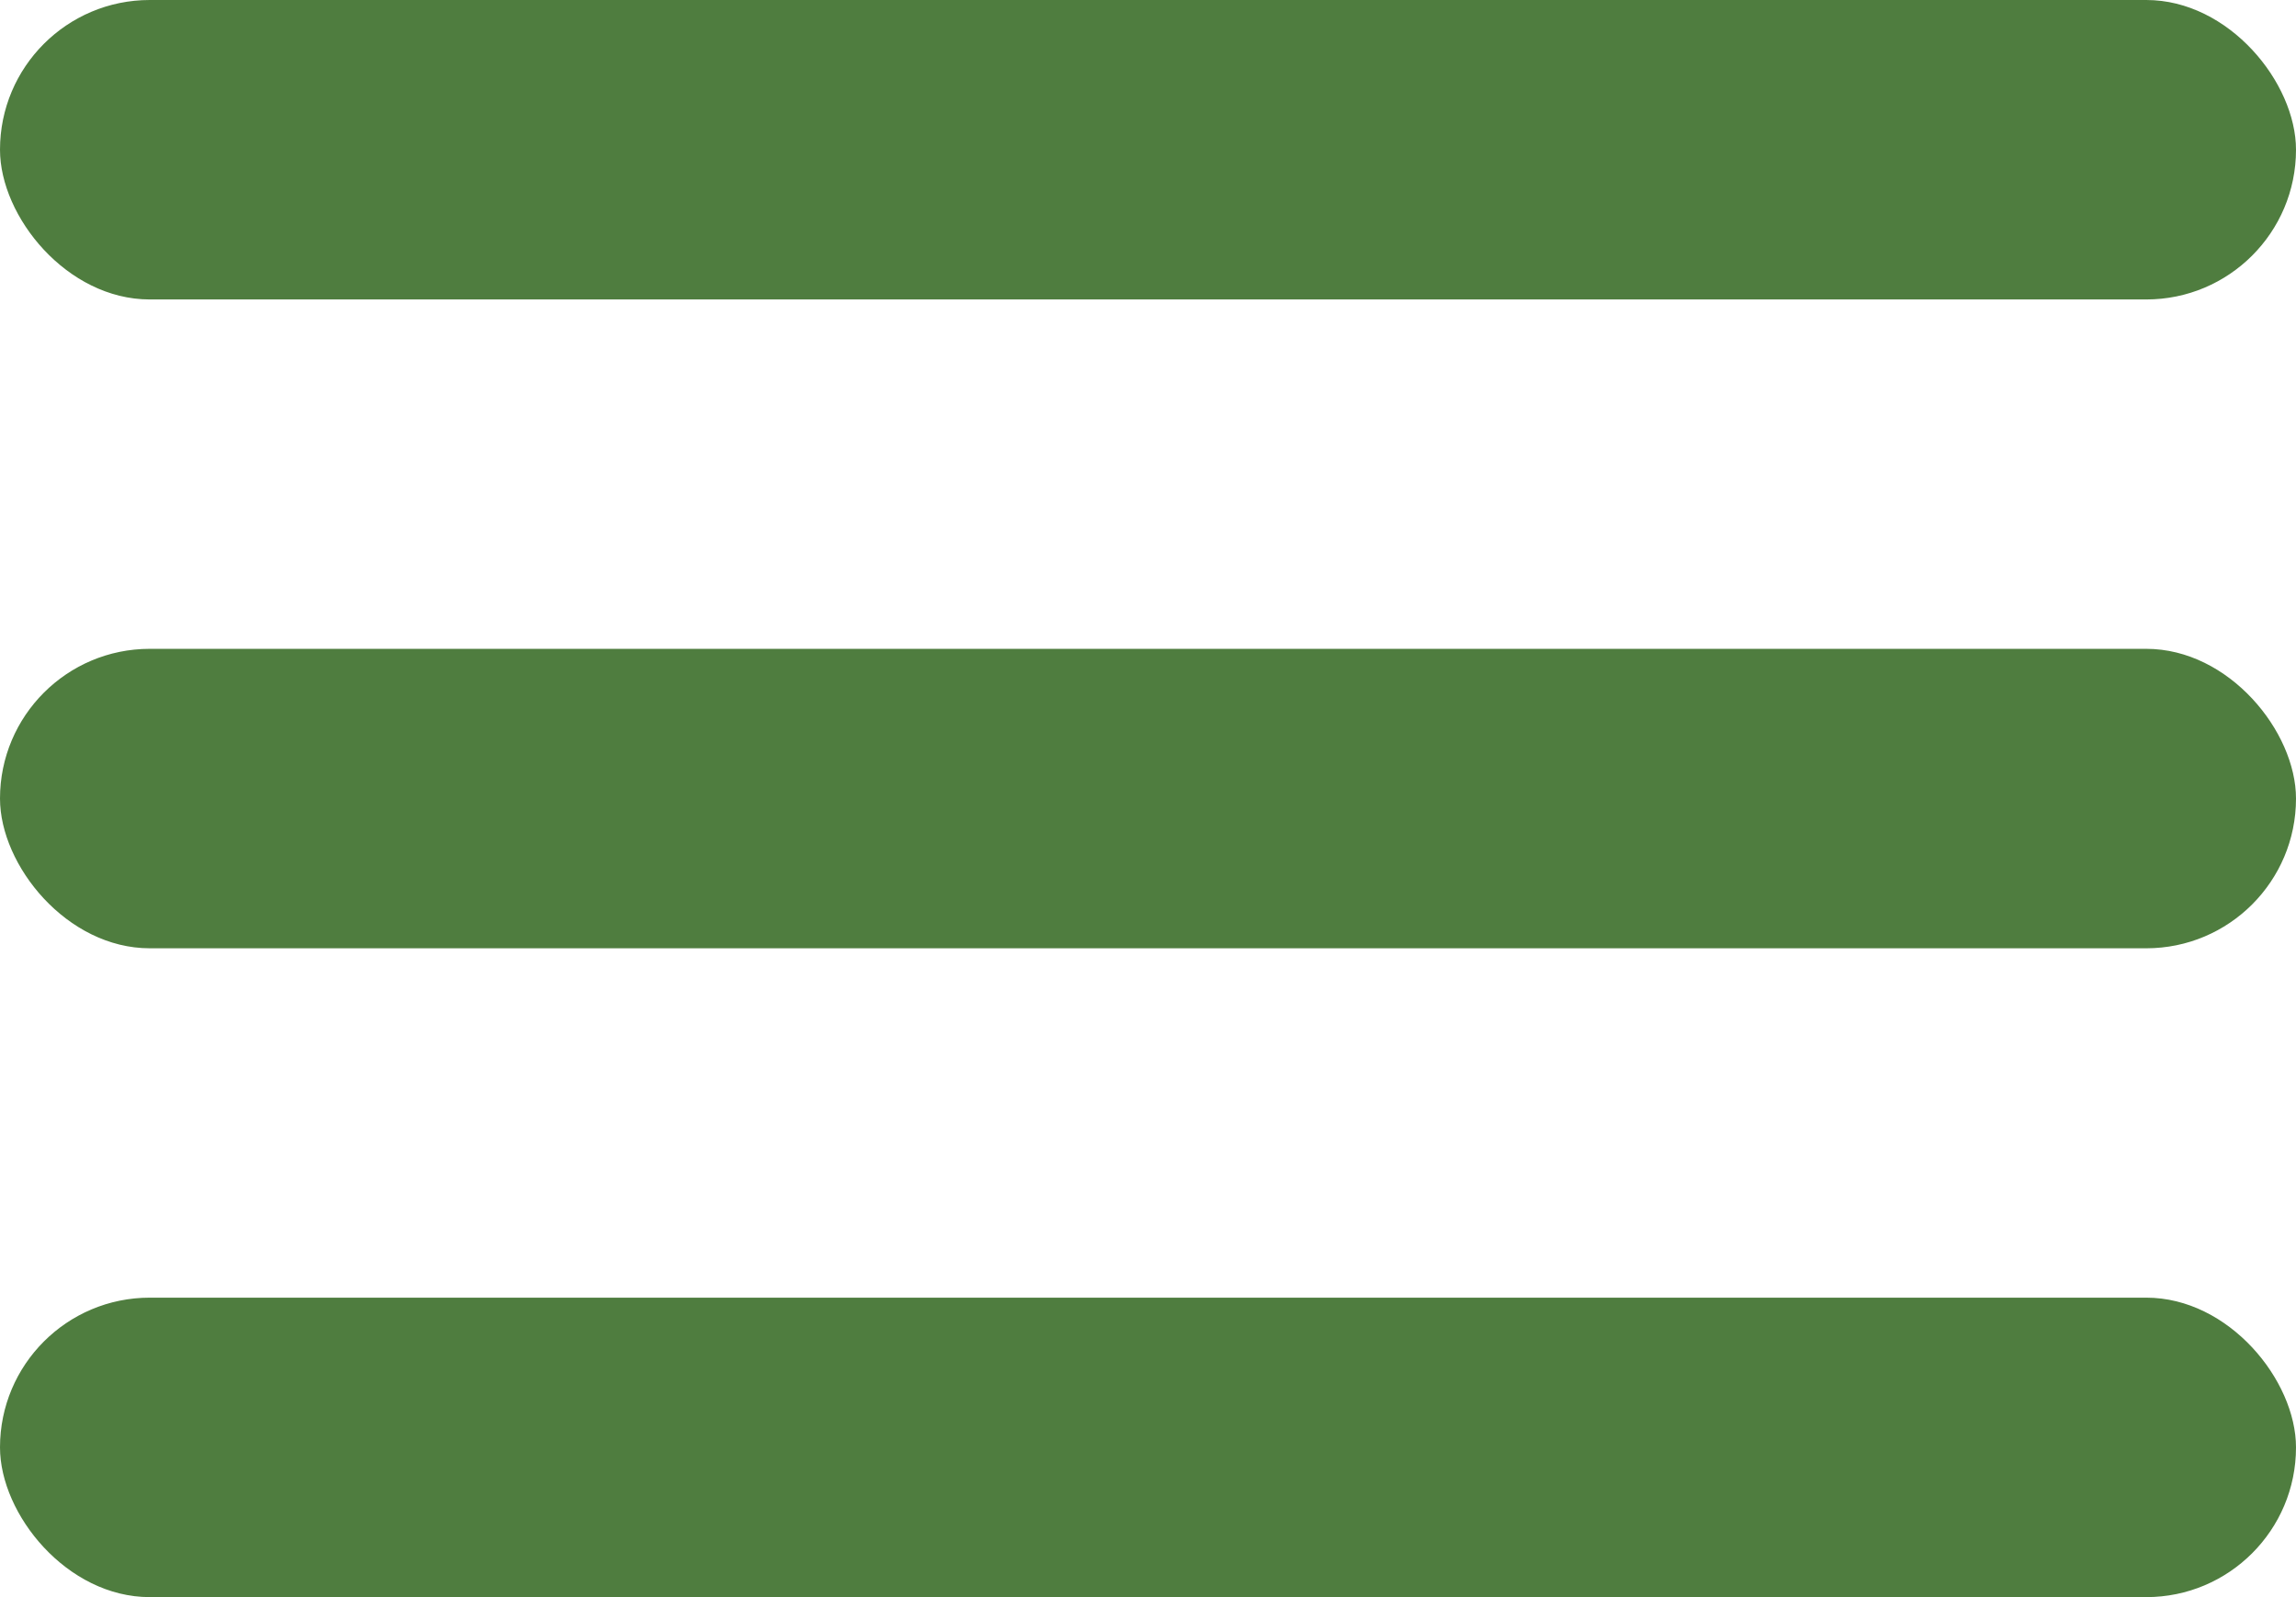 <svg width="23" height="16" viewBox="0 0 23 16" fill="none" xmlns="http://www.w3.org/2000/svg">
<g clip-path="url(#clip0_1_3478)">
<rect width="23" height="3" rx="1.5" fill="#4F7D3F"/>
<rect y="6.5" width="23" height="3" rx="1.5" fill="#4F7D3F"/>
<rect y="13" width="23" height="3" rx="1.5" fill="#4F7D3F"/>
</g>
<defs>
<clipPath id="clip0_1_3478">
<rect width="23" height="16" fill="white"/>
</clipPath>
</defs>
</svg>
